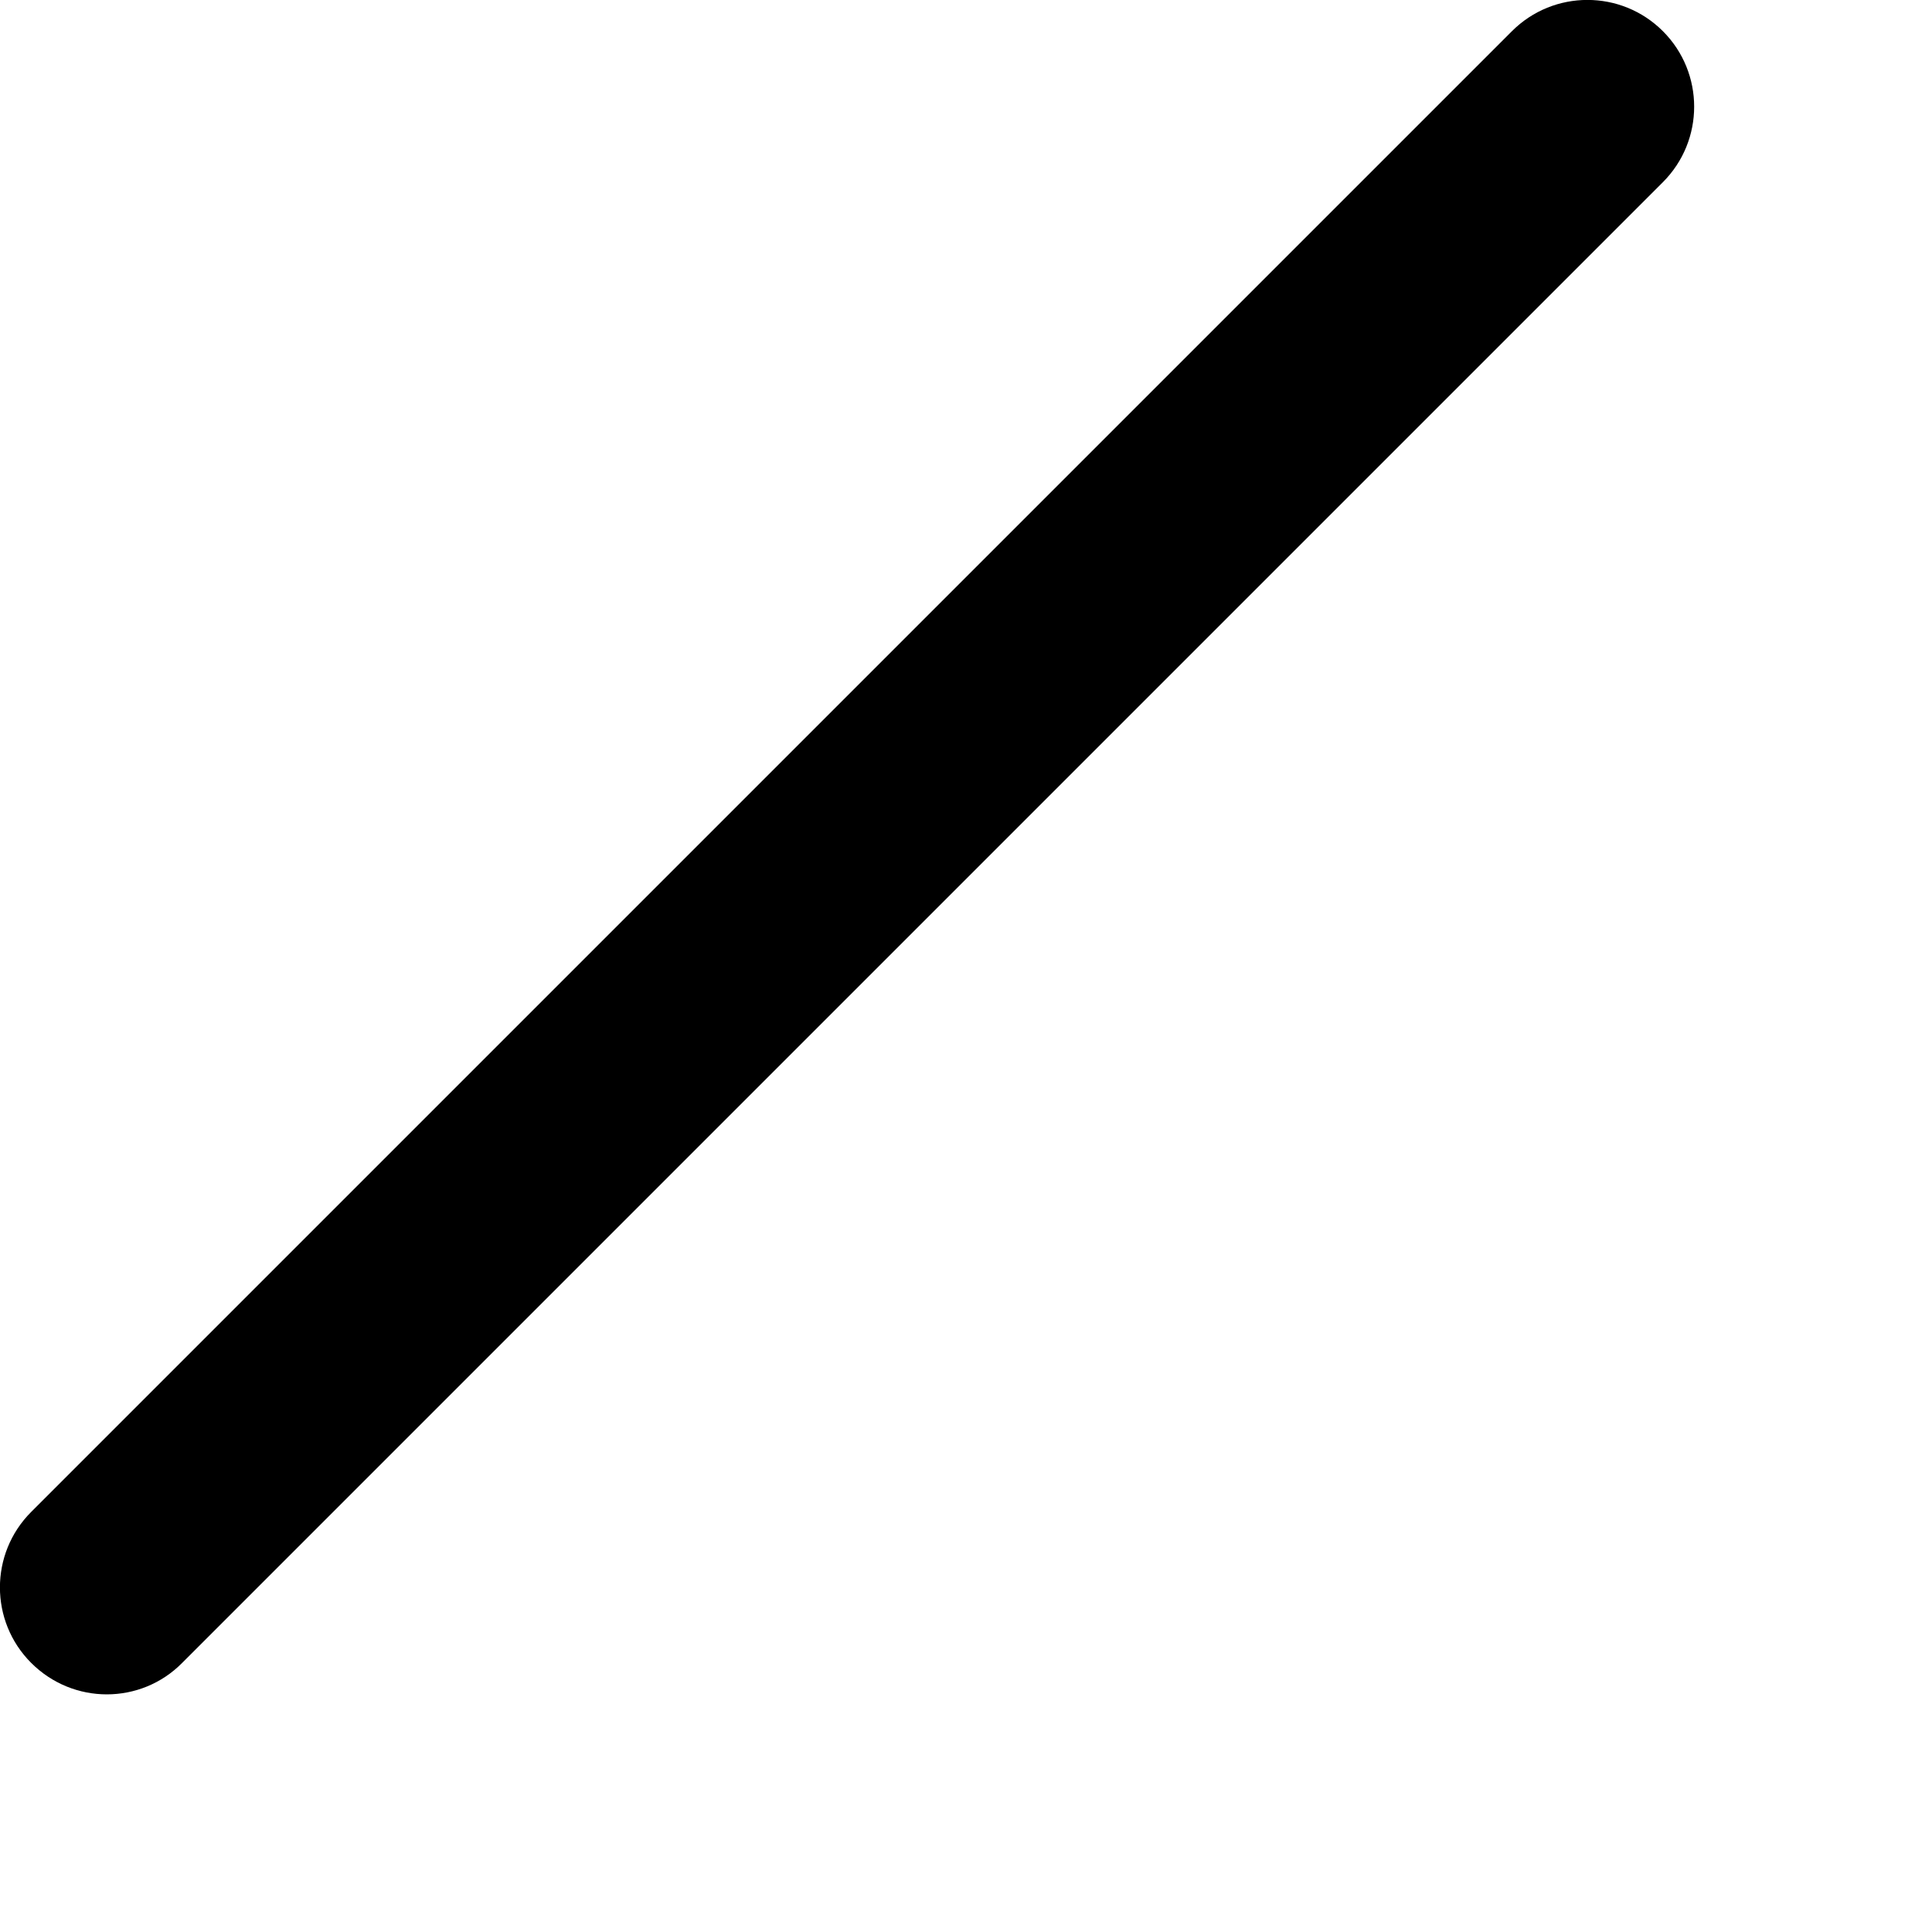 <?xml version="1.0" encoding="utf-8"?>
<svg xmlns="http://www.w3.org/2000/svg" fill="none" height="100%" overflow="visible" preserveAspectRatio="none" style="display: block;" viewBox="0 0 7 7" width="100%">
<path d="M0.387 6.139C0.288 6.139 0.189 6.101 0.113 6.025C-0.038 5.874 -0.038 5.629 0.113 5.478L5.478 0.113C5.629 -0.038 5.874 -0.038 6.025 0.113C6.176 0.264 6.176 0.509 6.025 0.66L0.66 6.025C0.585 6.101 0.486 6.139 0.387 6.139Z" fill="black" id="Vector"/>
</svg>